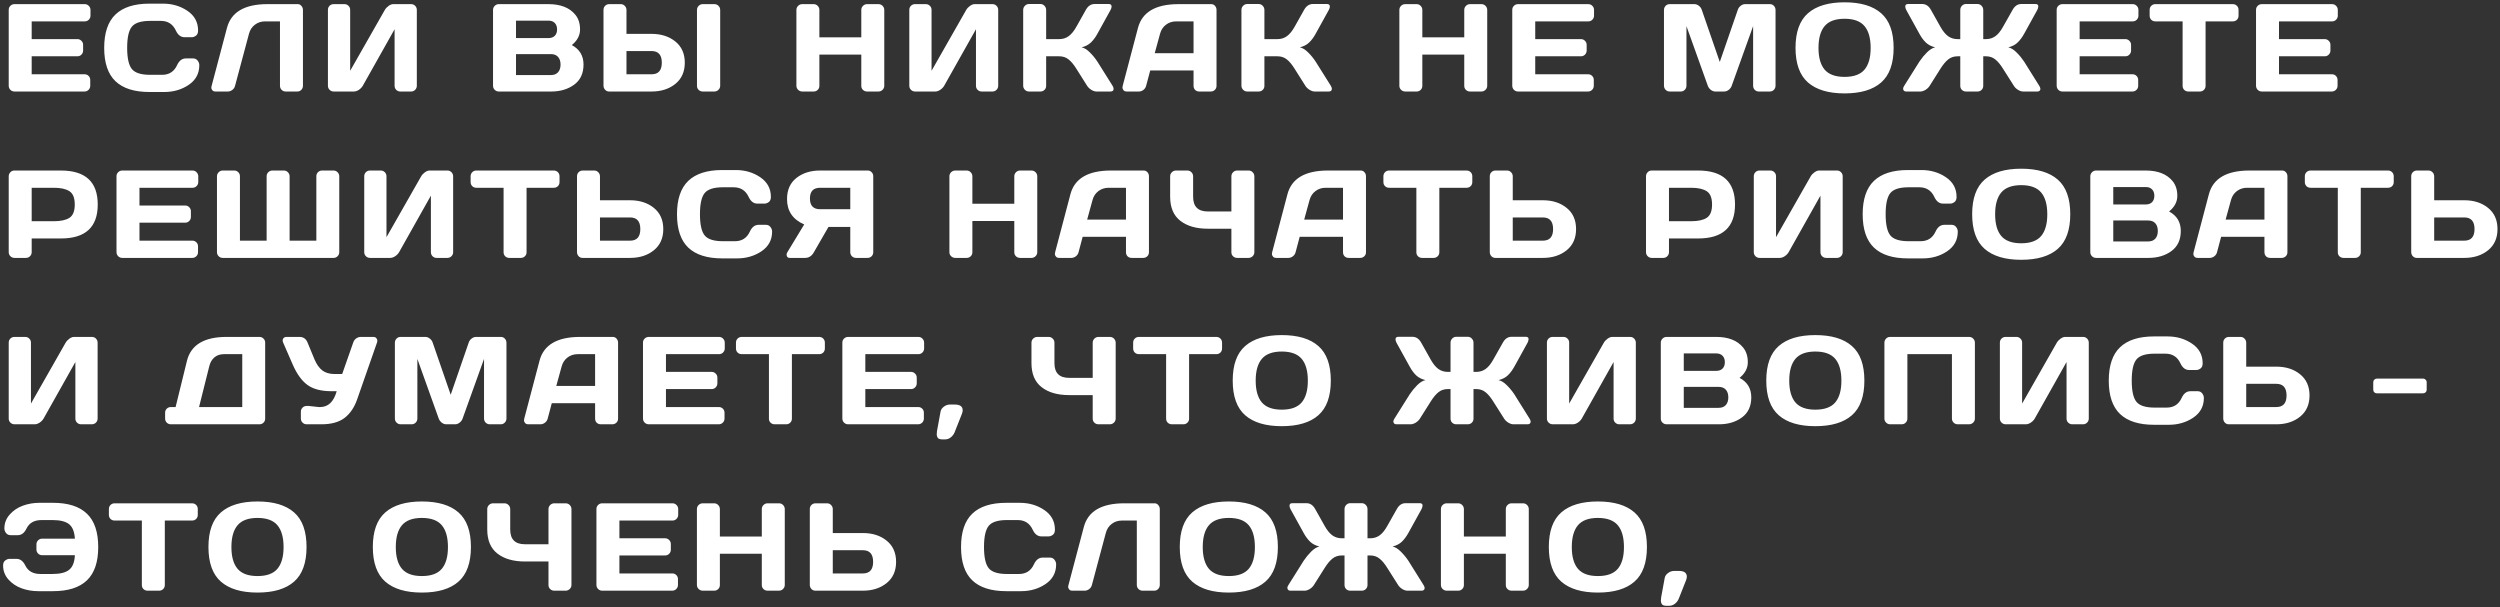 <?xml version="1.0" encoding="UTF-8"?> <svg xmlns="http://www.w3.org/2000/svg" width="601" height="146" viewBox="0 0 601 146" fill="none"><rect x="0" y="0" width="601" height="146" fill="#333333" stroke="none"/> <path d="M2.095 20.594V2.356C2.095 1.976 2.231 1.653 2.505 1.39C2.778 1.126 3.105 0.994 3.486 0.994H20.376C20.757 0.994 21.079 1.131 21.343 1.404C21.616 1.678 21.753 2.005 21.753 2.386V3.763C21.753 4.144 21.616 4.471 21.343 4.744C21.079 5.008 20.757 5.14 20.376 5.14H7.617V9.402H18.604C18.984 9.402 19.307 9.539 19.57 9.812C19.844 10.076 19.98 10.398 19.98 10.779V12.156C19.98 12.537 19.844 12.864 19.57 13.138C19.307 13.401 18.984 13.533 18.604 13.533H7.617V17.855H20.347C20.718 17.855 21.035 17.986 21.299 18.25C21.562 18.514 21.694 18.836 21.694 19.217V20.623C21.694 21.004 21.558 21.331 21.284 21.605C21.011 21.868 20.684 22 20.303 22H3.486C3.105 22 2.778 21.868 2.505 21.605C2.231 21.331 2.095 20.994 2.095 20.594ZM27.757 19.524C25.95 17.796 25.047 15.125 25.047 11.512C25.047 7.889 25.95 5.213 27.757 3.484C29.573 1.746 32.293 0.877 35.916 0.877H39.183C41.4 0.877 43.358 1.453 45.057 2.605C46.766 3.758 47.62 5.335 47.62 7.337C47.62 7.913 47.449 8.328 47.108 8.582C46.766 8.826 46.434 8.948 46.111 8.948H44.368C43.47 8.948 42.772 8.411 42.274 7.337C41.551 5.794 40.35 5.022 38.67 5.022H36.063C33.924 5.022 32.474 5.481 31.712 6.399C30.95 7.317 30.57 9.017 30.57 11.497C30.57 13.977 30.95 15.682 31.712 16.609C32.474 17.527 33.924 17.986 36.063 17.986H38.978C40.657 17.986 41.854 17.215 42.567 15.672C43.065 14.588 43.768 14.046 44.676 14.046H46.419C46.878 14.046 47.239 14.217 47.503 14.559C47.777 14.9 47.913 15.271 47.913 15.672C47.913 17.674 47.064 19.251 45.364 20.403C43.665 21.546 41.707 22.117 39.49 22.117H35.916C32.293 22.117 29.573 21.253 27.757 19.524ZM50.841 20.77L54.562 6.707C55.558 2.908 58.795 1.004 64.274 0.994H71.598C71.94 0.994 72.228 1.136 72.462 1.419C72.706 1.702 72.829 2.024 72.829 2.386V20.623C72.829 21.004 72.697 21.331 72.433 21.605C72.179 21.868 71.862 22 71.481 22H68.683C68.302 22 67.975 21.868 67.702 21.605C67.438 21.331 67.306 21.004 67.306 20.623V5.14H63.732C62.794 5.14 61.974 5.408 61.271 5.945C60.578 6.473 60.109 7.186 59.865 8.084L56.51 20.623C56.413 21.023 56.193 21.355 55.851 21.619C55.509 21.873 55.148 22 54.767 22H51.793C51.452 22 51.198 21.893 51.032 21.678C50.875 21.463 50.797 21.282 50.797 21.136C50.807 20.989 50.822 20.867 50.841 20.77ZM78.833 20.623V2.386C78.833 1.985 78.965 1.653 79.228 1.39C79.492 1.126 79.824 0.994 80.224 0.994H82.802C83.183 0.994 83.505 1.126 83.769 1.39C84.043 1.653 84.179 1.976 84.179 2.356V17.02L92.514 2.386C92.739 2.005 93.046 1.678 93.437 1.404C93.828 1.131 94.189 0.994 94.521 0.994H98.842C99.223 0.994 99.546 1.131 99.809 1.404C100.073 1.678 100.205 2.005 100.205 2.386V20.623C100.205 21.004 100.068 21.331 99.794 21.605C99.521 21.868 99.194 22 98.813 22H96.235C95.854 22 95.527 21.868 95.254 21.605C94.99 21.331 94.858 21.004 94.858 20.623V7.029L87.212 20.623C86.987 21.004 86.669 21.331 86.259 21.605C85.849 21.868 85.454 22 85.073 22H80.224C79.843 22 79.516 21.868 79.243 21.605C78.969 21.331 78.833 21.004 78.833 20.623ZM118.526 2.386C118.526 2.005 118.663 1.678 118.937 1.404C119.21 1.131 119.537 0.994 119.918 0.994H131.827C134.747 0.994 136.9 1.834 138.287 3.514C139.059 4.441 139.444 5.628 139.444 7.073C139.444 8.509 138.785 9.764 137.467 10.838C139.342 11.844 140.279 13.406 140.279 15.525C140.279 17.645 139.527 19.256 138.023 20.359C136.529 21.453 134.693 22 132.516 22H119.918C119.537 22 119.21 21.868 118.937 21.605C118.663 21.331 118.526 21.004 118.526 20.623V2.386ZM124.049 18.045H132.428C133.18 18.045 133.756 17.82 134.156 17.371C134.557 16.922 134.757 16.307 134.757 15.525C134.757 14.744 134.557 14.129 134.156 13.68C133.756 13.23 133.18 13.006 132.428 13.006H124.049V18.045ZM124.049 9.153H131.886C132.501 9.153 132.994 8.973 133.365 8.611C133.736 8.24 133.922 7.728 133.922 7.073C133.922 6.409 133.736 5.892 133.365 5.521C132.994 5.149 132.501 4.964 131.886 4.964H124.049V9.153ZM145.082 20.594V2.386C145.082 1.985 145.214 1.653 145.478 1.39C145.741 1.126 146.073 0.994 146.474 0.994H149.228C149.609 0.994 149.931 1.131 150.195 1.404C150.468 1.678 150.605 2.005 150.605 2.386V8.143H156.64C158.935 8.143 160.839 8.753 162.353 9.974C163.866 11.194 164.623 12.894 164.623 15.071C164.623 17.249 163.866 18.948 162.353 20.169C160.839 21.39 158.935 22 156.64 22H146.401C146.049 22 145.741 21.863 145.478 21.59C145.214 21.307 145.082 20.975 145.082 20.594ZM150.605 17.855H156.64C158.28 17.855 159.101 16.927 159.101 15.071C159.101 13.206 158.28 12.273 156.64 12.273H150.605V17.855ZM167.553 20.652V2.386C167.553 2.005 167.69 1.678 167.963 1.404C168.237 1.131 168.564 0.994 168.945 0.994H171.728C172.128 0.994 172.46 1.131 172.724 1.404C172.997 1.678 173.134 2.005 173.134 2.386V20.623C173.134 21.004 172.992 21.331 172.709 21.605C172.436 21.868 172.109 22 171.728 22H168.945C168.564 22 168.237 21.873 167.963 21.619C167.69 21.355 167.553 21.033 167.553 20.652ZM191.456 20.623V2.386C191.456 2.005 191.592 1.678 191.866 1.404C192.139 1.131 192.476 0.994 192.877 0.994H195.601C195.982 0.994 196.304 1.131 196.568 1.404C196.841 1.678 196.978 2.005 196.978 2.386V8.978H207.056V2.386C207.056 2.005 207.193 1.678 207.466 1.404C207.74 1.131 208.067 0.994 208.448 0.994H211.172C211.573 0.994 211.905 1.131 212.169 1.404C212.442 1.678 212.579 2.005 212.579 2.386V20.623C212.579 21.004 212.437 21.331 212.154 21.605C211.88 21.868 211.553 22 211.172 22H208.448C208.067 22 207.74 21.873 207.466 21.619C207.193 21.355 207.056 21.033 207.056 20.652V13.123H196.978V20.652C196.978 21.033 196.841 21.355 196.568 21.619C196.304 21.873 195.982 22 195.601 22H192.877C192.496 22 192.164 21.868 191.88 21.605C191.597 21.331 191.456 21.004 191.456 20.623ZM218.597 20.623V2.386C218.597 1.985 218.729 1.653 218.993 1.39C219.257 1.126 219.589 0.994 219.989 0.994H222.567C222.948 0.994 223.27 1.126 223.534 1.39C223.807 1.653 223.944 1.976 223.944 2.356V17.02L232.279 2.386C232.504 2.005 232.811 1.678 233.202 1.404C233.593 1.131 233.954 0.994 234.286 0.994H238.607C238.988 0.994 239.31 1.131 239.574 1.404C239.838 1.678 239.97 2.005 239.97 2.386V20.623C239.97 21.004 239.833 21.331 239.559 21.605C239.286 21.868 238.959 22 238.578 22H236C235.619 22 235.292 21.868 235.018 21.605C234.755 21.331 234.623 21.004 234.623 20.623V7.029L226.976 20.623C226.752 21.004 226.434 21.331 226.024 21.605C225.614 21.868 225.219 22 224.838 22H219.989C219.608 22 219.281 21.868 219.008 21.605C218.734 21.331 218.597 21.004 218.597 20.623ZM267.712 21.355C267.712 21.785 267.458 22 266.95 22H263.596C263.215 22 262.805 21.868 262.365 21.605C261.926 21.331 261.584 21.004 261.34 20.623L258.762 16.536C258.146 15.54 257.526 14.793 256.901 14.295C256.276 13.787 255.524 13.533 254.646 13.533H251.496V20.652C251.496 21.033 251.359 21.355 251.086 21.619C250.822 21.873 250.5 22 250.119 22H247.365C246.984 22 246.657 21.863 246.384 21.59C246.11 21.307 245.974 20.975 245.974 20.594V2.386C245.974 2.005 246.11 1.673 246.384 1.39C246.657 1.106 246.984 0.965 247.365 0.965H250.119C250.5 0.965 250.822 1.106 251.086 1.39C251.359 1.673 251.496 2.005 251.496 2.386V9.402H254.646C255.505 9.402 256.257 9.168 256.901 8.699C257.556 8.23 258.176 7.474 258.762 6.429L261.032 2.386C261.55 1.448 262.253 0.975 263.142 0.965H266.525C266.994 0.965 267.229 1.17 267.229 1.58C267.229 1.805 267.146 2.073 266.979 2.386L263.801 8.143C263.342 8.982 262.824 9.676 262.248 10.223C261.682 10.77 260.939 11.155 260.021 11.38C260.666 11.517 261.325 11.922 261.999 12.596C262.683 13.27 263.283 14.002 263.801 14.793L267.463 20.623C267.629 20.906 267.712 21.15 267.712 21.355ZM269.893 20.652L273.57 6.707C274.566 2.908 277.808 1.004 283.296 0.994H291.192C291.553 0.994 291.851 1.131 292.085 1.404C292.329 1.678 292.451 1.995 292.451 2.356V20.652C292.451 21.033 292.315 21.355 292.041 21.619C291.768 21.873 291.441 22 291.06 22H288.306C287.905 22 287.573 21.873 287.31 21.619C287.056 21.355 286.929 21.023 286.929 20.623V16.932H276.514L275.532 20.623C275.435 21.023 275.215 21.355 274.873 21.619C274.531 21.873 274.17 22 273.789 22H270.904C270.523 22 270.249 21.893 270.083 21.678C269.917 21.453 269.834 21.258 269.834 21.092C269.844 20.926 269.863 20.779 269.893 20.652ZM277.598 12.786H286.929V5.14H282.754C281.817 5.14 280.996 5.408 280.293 5.945C279.6 6.473 279.131 7.186 278.887 8.084L277.598 12.786ZM320.179 21.355C320.179 21.785 319.925 22 319.417 22H316.063C315.682 22 315.272 21.868 314.832 21.605C314.393 21.331 314.051 21.004 313.807 20.623L311.229 16.536C310.614 15.54 309.994 14.793 309.369 14.295C308.744 13.787 307.992 13.533 307.113 13.533H303.963V20.652C303.963 21.033 303.827 21.355 303.553 21.619C303.289 21.873 302.967 22 302.586 22H299.832C299.452 22 299.124 21.863 298.851 21.59C298.578 21.307 298.441 20.975 298.441 20.594V2.386C298.441 2.005 298.578 1.673 298.851 1.39C299.124 1.106 299.452 0.965 299.832 0.965H302.586C302.967 0.965 303.289 1.106 303.553 1.39C303.827 1.673 303.963 2.005 303.963 2.386V9.402H307.113C307.972 9.402 308.724 9.168 309.369 8.699C310.023 8.23 310.643 7.474 311.229 6.429L313.499 2.386C314.017 1.448 314.72 0.975 315.609 0.965H318.993C319.461 0.965 319.696 1.17 319.696 1.58C319.696 1.805 319.613 2.073 319.447 2.386L316.268 8.143C315.809 8.982 315.291 9.676 314.715 10.223C314.149 10.77 313.407 11.155 312.489 11.38C313.133 11.517 313.792 11.922 314.466 12.596C315.15 13.27 315.75 14.002 316.268 14.793L319.93 20.623C320.096 20.906 320.179 21.15 320.179 21.355ZM336.406 20.623V2.386C336.406 2.005 336.543 1.678 336.816 1.404C337.09 1.131 337.427 0.994 337.827 0.994H340.552C340.932 0.994 341.255 1.131 341.518 1.404C341.792 1.678 341.929 2.005 341.929 2.386V8.978H352.007V2.386C352.007 2.005 352.143 1.678 352.417 1.404C352.69 1.131 353.017 0.994 353.398 0.994H356.123C356.523 0.994 356.855 1.131 357.119 1.404C357.392 1.678 357.529 2.005 357.529 2.386V20.623C357.529 21.004 357.388 21.331 357.104 21.605C356.831 21.868 356.504 22 356.123 22H353.398C353.017 22 352.69 21.873 352.417 21.619C352.143 21.355 352.007 21.033 352.007 20.652V13.123H341.929V20.652C341.929 21.033 341.792 21.355 341.518 21.619C341.255 21.873 340.932 22 340.552 22H337.827C337.446 22 337.114 21.868 336.831 21.605C336.548 21.331 336.406 21.004 336.406 20.623ZM363.548 20.594V2.356C363.548 1.976 363.685 1.653 363.958 1.39C364.231 1.126 364.559 0.994 364.939 0.994H381.829C382.21 0.994 382.532 1.131 382.796 1.404C383.069 1.678 383.206 2.005 383.206 2.386V3.763C383.206 4.144 383.069 4.471 382.796 4.744C382.532 5.008 382.21 5.14 381.829 5.14H369.07V9.402H380.057C380.438 9.402 380.76 9.539 381.023 9.812C381.297 10.076 381.434 10.398 381.434 10.779V12.156C381.434 12.537 381.297 12.864 381.023 13.138C380.76 13.401 380.438 13.533 380.057 13.533H369.07V17.855H381.8C382.171 17.855 382.488 17.986 382.752 18.25C383.016 18.514 383.147 18.836 383.147 19.217V20.623C383.147 21.004 383.011 21.331 382.737 21.605C382.464 21.868 382.137 22 381.756 22H364.939C364.559 22 364.231 21.868 363.958 21.605C363.685 21.331 363.548 20.994 363.548 20.594ZM400.019 20.594V2.415C400.019 2.015 400.151 1.678 400.414 1.404C400.678 1.131 401 0.994 401.381 0.994H407.343C407.724 0.994 408.085 1.131 408.427 1.404C408.769 1.678 408.998 2.005 409.116 2.386L413.437 14.896L417.758 2.386C417.875 2.005 418.105 1.678 418.447 1.404C418.788 1.131 419.15 0.994 419.531 0.994H425.493C425.873 0.994 426.191 1.131 426.445 1.404C426.708 1.678 426.84 2.015 426.84 2.415V20.594C426.84 20.994 426.704 21.331 426.43 21.605C426.166 21.868 425.844 22 425.463 22H422.827C422.446 22 422.119 21.868 421.845 21.605C421.581 21.331 421.45 20.994 421.45 20.594V6.282L416.279 20.682C416.142 21.043 415.903 21.355 415.561 21.619C415.219 21.873 414.858 22 414.477 22H412.382C412.001 22 411.64 21.873 411.298 21.619C410.966 21.355 410.727 21.043 410.58 20.682L405.424 6.282V20.594C405.424 20.994 405.288 21.331 405.014 21.605C404.75 21.868 404.428 22 404.047 22H401.411C401.03 22 400.703 21.868 400.429 21.605C400.156 21.331 400.019 20.994 400.019 20.594ZM452.224 19.832C450.232 21.58 447.302 22.454 443.435 22.454C439.578 22.454 436.648 21.58 434.646 19.832C432.644 18.074 431.643 15.296 431.643 11.497C431.643 7.698 432.644 4.925 434.646 3.177C436.648 1.429 439.578 0.555 443.435 0.555C447.302 0.555 450.232 1.429 452.224 3.177C454.226 4.925 455.227 7.698 455.227 11.497C455.227 15.296 454.226 18.074 452.224 19.832ZM448.225 6.268C447.239 5.096 445.642 4.51 443.435 4.51C441.238 4.51 439.641 5.096 438.645 6.268C437.659 7.439 437.166 9.188 437.166 11.512C437.166 13.826 437.659 15.569 438.645 16.741C439.641 17.903 441.238 18.484 443.435 18.484C445.642 18.484 447.239 17.903 448.225 16.741C449.212 15.569 449.705 13.826 449.705 11.512C449.705 9.188 449.212 7.439 448.225 6.268ZM458.023 1.565C458.023 1.165 458.253 0.965 458.712 0.965H462.096C462.974 0.965 463.678 1.438 464.205 2.386L466.475 6.429C467.061 7.474 467.677 8.23 468.321 8.699C468.975 9.168 469.732 9.402 470.592 9.402H471.251V2.386C471.251 2.005 471.383 1.673 471.646 1.39C471.92 1.106 472.247 0.965 472.628 0.965H475.396C475.777 0.965 476.099 1.106 476.363 1.39C476.637 1.673 476.773 2.005 476.773 2.386V9.402H477.432C478.292 9.402 479.044 9.168 479.688 8.699C480.343 8.23 480.958 7.474 481.534 6.429L483.819 2.386C484.337 1.438 485.035 0.965 485.914 0.965H489.312C489.693 0.965 489.923 1.097 490.001 1.36V1.565C490.001 1.81 489.923 2.083 489.766 2.386L486.588 8.143C486.119 8.982 485.601 9.676 485.035 10.223C484.469 10.77 483.721 11.155 482.794 11.38C483.438 11.517 484.097 11.922 484.771 12.596C485.455 13.27 486.06 14.002 486.588 14.793L490.235 20.623C490.499 21.053 490.572 21.39 490.455 21.634C490.347 21.878 490.108 22 489.737 22H486.368C485.987 22 485.577 21.868 485.138 21.605C484.698 21.331 484.361 21.004 484.127 20.623L481.534 16.536C480.919 15.54 480.299 14.793 479.674 14.295C479.058 13.787 478.311 13.533 477.432 13.533H476.773V20.652C476.773 21.033 476.637 21.355 476.363 21.619C476.099 21.873 475.777 22 475.396 22H472.628C472.247 22 471.92 21.873 471.646 21.619C471.383 21.355 471.251 21.033 471.251 20.652V13.533H470.592C469.713 13.533 468.961 13.787 468.336 14.295C467.721 14.793 467.1 15.54 466.475 16.536L463.897 20.623C463.663 21.004 463.326 21.331 462.887 21.605C462.447 21.868 462.037 22 461.656 22H458.287C457.906 22 457.667 21.868 457.569 21.605C457.53 21.526 457.511 21.414 457.511 21.268C457.511 21.111 457.598 20.896 457.774 20.623L461.436 14.793C461.964 14.002 462.564 13.27 463.238 12.596C463.922 11.922 464.581 11.517 465.216 11.38C464.298 11.155 463.551 10.77 462.974 10.223C462.408 9.676 461.895 8.982 461.436 8.143L458.258 2.386C458.101 2.083 458.023 1.81 458.023 1.565ZM494.423 20.594V2.356C494.423 1.976 494.56 1.653 494.833 1.39C495.106 1.126 495.434 0.994 495.814 0.994H512.704C513.085 0.994 513.407 1.131 513.671 1.404C513.944 1.678 514.081 2.005 514.081 2.386V3.763C514.081 4.144 513.944 4.471 513.671 4.744C513.407 5.008 513.085 5.14 512.704 5.14H499.945V9.402H510.932C511.312 9.402 511.635 9.539 511.898 9.812C512.172 10.076 512.309 10.398 512.309 10.779V12.156C512.309 12.537 512.172 12.864 511.898 13.138C511.635 13.401 511.312 13.533 510.932 13.533H499.945V17.855H512.675C513.046 17.855 513.363 17.986 513.627 18.25C513.891 18.514 514.022 18.836 514.022 19.217V20.623C514.022 21.004 513.886 21.331 513.612 21.605C513.339 21.868 513.012 22 512.631 22H495.814C495.434 22 495.106 21.868 494.833 21.605C494.56 21.331 494.423 20.994 494.423 20.594ZM516.775 3.763V2.386C516.775 1.985 516.906 1.653 517.17 1.39C517.434 1.126 517.766 0.994 518.166 0.994H536.755C537.155 0.994 537.487 1.126 537.751 1.39C538.015 1.653 538.147 1.985 538.147 2.386V3.763C538.147 4.163 538.015 4.495 537.751 4.759C537.487 5.013 537.155 5.14 536.755 5.14H530.222V20.652C530.222 21.033 530.085 21.355 529.812 21.619C529.548 21.873 529.226 22 528.845 22H526.076C525.695 22 525.368 21.873 525.095 21.619C524.831 21.355 524.699 21.033 524.699 20.652V5.14H518.166C517.766 5.14 517.434 5.013 517.17 4.759C516.906 4.495 516.775 4.163 516.775 3.763ZM542.349 20.594V2.356C542.349 1.976 542.486 1.653 542.759 1.39C543.033 1.126 543.36 0.994 543.741 0.994H560.63C561.011 0.994 561.333 1.131 561.597 1.404C561.87 1.678 562.007 2.005 562.007 2.386V3.763C562.007 4.144 561.87 4.471 561.597 4.744C561.333 5.008 561.011 5.14 560.63 5.14H547.871V9.402H558.858C559.239 9.402 559.561 9.539 559.825 9.812C560.098 10.076 560.235 10.398 560.235 10.779V12.156C560.235 12.537 560.098 12.864 559.825 13.138C559.561 13.401 559.239 13.533 558.858 13.533H547.871V17.855H560.601C560.972 17.855 561.289 17.986 561.553 18.25C561.817 18.514 561.949 18.836 561.949 19.217V20.623C561.949 21.004 561.812 21.331 561.538 21.605C561.265 21.868 560.938 22 560.557 22H543.741C543.36 22 543.033 21.868 542.759 21.605C542.486 21.331 542.349 20.994 542.349 20.594ZM2.095 60.623V42.386C2.095 42.005 2.227 41.678 2.49 41.404C2.754 41.131 3.076 40.994 3.457 40.994H14.634C20.542 40.994 23.496 43.719 23.496 49.168C23.496 54.607 20.542 57.327 14.634 57.327H7.617V60.623C7.617 61.004 7.48 61.331 7.207 61.605C6.943 61.868 6.621 62 6.24 62H3.486C3.105 62 2.778 61.868 2.505 61.605C2.231 61.331 2.095 61.004 2.095 60.623ZM7.617 53.182H12.964C14.604 53.182 15.85 52.908 16.699 52.361C17.549 51.805 17.974 50.74 17.974 49.168C17.974 47.586 17.549 46.522 16.699 45.975C15.85 45.418 14.604 45.14 12.964 45.14H7.617V53.182ZM28.006 60.594V42.356C28.006 41.976 28.143 41.653 28.416 41.39C28.69 41.126 29.017 40.994 29.398 40.994H46.287C46.668 40.994 46.99 41.131 47.254 41.404C47.528 41.678 47.664 42.005 47.664 42.386V43.763C47.664 44.144 47.528 44.471 47.254 44.744C46.99 45.008 46.668 45.14 46.287 45.14H33.529V49.402H44.515C44.896 49.402 45.218 49.539 45.482 49.812C45.755 50.076 45.892 50.398 45.892 50.779V52.156C45.892 52.537 45.755 52.864 45.482 53.138C45.218 53.401 44.896 53.533 44.515 53.533H33.529V57.855H46.258C46.629 57.855 46.947 57.986 47.21 58.25C47.474 58.514 47.606 58.836 47.606 59.217V60.623C47.606 61.004 47.469 61.331 47.196 61.605C46.922 61.868 46.595 62 46.214 62H29.398C29.017 62 28.69 61.868 28.416 61.605C28.143 61.331 28.006 60.994 28.006 60.594ZM52.16 60.623V42.386C52.16 42.005 52.296 41.678 52.57 41.404C52.843 41.131 53.17 40.994 53.551 40.994H56.305C56.686 40.994 57.008 41.126 57.272 41.39C57.545 41.653 57.682 41.976 57.682 42.356V57.855H64.098V42.356C64.098 41.976 64.235 41.653 64.508 41.39C64.782 41.126 65.109 40.994 65.49 40.994H68.244C68.624 40.994 68.947 41.131 69.21 41.404C69.484 41.678 69.621 42.005 69.621 42.386V57.855H76.051V42.356C76.051 41.976 76.183 41.653 76.447 41.39C76.72 41.126 77.047 40.994 77.428 40.994H80.182C80.563 40.994 80.885 41.131 81.149 41.404C81.422 41.678 81.559 42.005 81.559 42.386V60.623C81.559 61.004 81.422 61.331 81.149 61.605C80.885 61.868 80.563 62 80.182 62H53.551C53.17 62 52.843 61.868 52.57 61.605C52.296 61.331 52.16 61.004 52.16 60.623ZM87.563 60.623V42.386C87.563 41.985 87.695 41.653 87.959 41.39C88.222 41.126 88.554 40.994 88.955 40.994H91.533C91.914 40.994 92.236 41.126 92.5 41.39C92.773 41.653 92.91 41.976 92.91 42.356V57.02L101.245 42.386C101.469 42.005 101.777 41.678 102.168 41.404C102.558 41.131 102.92 40.994 103.252 40.994H107.573C107.954 40.994 108.276 41.131 108.54 41.404C108.803 41.678 108.935 42.005 108.935 42.386V60.623C108.935 61.004 108.798 61.331 108.525 61.605C108.252 61.868 107.924 62 107.544 62H104.965C104.585 62 104.257 61.868 103.984 61.605C103.72 61.331 103.588 61.004 103.588 60.623V47.029L95.942 60.623C95.717 61.004 95.4 61.331 94.99 61.605C94.58 61.868 94.184 62 93.803 62H88.955C88.574 62 88.247 61.868 87.973 61.605C87.7 61.331 87.563 61.004 87.563 60.623ZM113.137 43.763V42.386C113.137 41.985 113.269 41.653 113.533 41.39C113.797 41.126 114.129 40.994 114.529 40.994H133.118C133.518 40.994 133.85 41.126 134.114 41.39C134.378 41.653 134.51 41.985 134.51 42.386V43.763C134.51 44.163 134.378 44.495 134.114 44.759C133.85 45.013 133.518 45.14 133.118 45.14H126.585V60.652C126.585 61.033 126.448 61.355 126.175 61.619C125.911 61.873 125.589 62 125.208 62H122.439C122.058 62 121.731 61.873 121.458 61.619C121.194 61.355 121.062 61.033 121.062 60.652V45.14H114.529C114.129 45.14 113.797 45.013 113.533 44.759C113.269 44.495 113.137 44.163 113.137 43.763ZM138.712 60.594V42.386C138.712 41.985 138.844 41.653 139.107 41.39C139.371 41.126 139.703 40.994 140.104 40.994H142.857C143.238 40.994 143.561 41.131 143.824 41.404C144.098 41.678 144.234 42.005 144.234 42.386V48.143H151.471C153.775 48.143 155.68 48.753 157.184 49.974C158.697 51.194 159.454 52.894 159.454 55.071C159.454 57.249 158.697 58.948 157.184 60.169C155.67 61.39 153.766 62 151.471 62H140.03C139.669 62 139.356 61.863 139.093 61.59C138.839 61.307 138.712 60.975 138.712 60.594ZM144.234 57.855H151.471C153.111 57.855 153.932 56.927 153.932 55.071C153.932 53.206 153.111 52.273 151.471 52.273H144.234V57.855ZM165.458 59.524C163.652 57.796 162.748 55.125 162.748 51.512C162.748 47.889 163.652 45.213 165.458 43.484C167.275 41.746 169.994 40.877 173.617 40.877H176.884C179.101 40.877 181.059 41.453 182.758 42.605C184.467 43.758 185.321 45.335 185.321 47.337C185.321 47.913 185.151 48.328 184.809 48.582C184.467 48.826 184.135 48.948 183.813 48.948H182.07C181.171 48.948 180.473 48.411 179.975 47.337C179.252 45.794 178.051 45.023 176.371 45.023H173.764C171.625 45.023 170.175 45.481 169.413 46.399C168.652 47.317 168.271 49.017 168.271 51.497C168.271 53.977 168.652 55.682 169.413 56.609C170.175 57.527 171.625 57.986 173.764 57.986H176.679C178.359 57.986 179.555 57.215 180.268 55.672C180.766 54.588 181.469 54.046 182.377 54.046H184.12C184.579 54.046 184.941 54.217 185.204 54.559C185.478 54.9 185.614 55.272 185.614 55.672C185.614 57.674 184.765 59.251 183.066 60.403C181.366 61.546 179.408 62.117 177.192 62.117H173.617C169.994 62.117 167.275 61.253 165.458 59.524ZM189.099 61.165C189.099 61.009 189.163 60.828 189.289 60.623L193.332 53.958C190.569 52.757 189.192 50.716 189.202 47.835C189.202 45.657 189.954 43.973 191.457 42.781C192.971 41.59 194.866 40.994 197.141 40.994H208.611C208.972 40.994 209.28 41.126 209.534 41.39C209.797 41.653 209.929 41.976 209.929 42.356V60.652C209.929 61.033 209.792 61.355 209.519 61.619C209.255 61.873 208.933 62 208.552 62H205.784C205.403 62 205.076 61.868 204.802 61.605C204.538 61.331 204.407 61.004 204.407 60.623V54.559H199.163L195.647 60.652C195.149 61.551 194.441 62 193.523 62H189.831C189.343 62 189.099 61.722 189.099 61.165ZM197.141 45.14C195.52 45.14 194.709 45.999 194.709 47.718C194.709 49.437 195.52 50.296 197.141 50.296H204.407V45.14H197.141ZM228.236 60.623V42.386C228.236 42.005 228.373 41.678 228.646 41.404C228.92 41.131 229.257 40.994 229.657 40.994H232.382C232.762 40.994 233.085 41.131 233.348 41.404C233.622 41.678 233.759 42.005 233.759 42.386V48.977H243.837V42.386C243.837 42.005 243.973 41.678 244.247 41.404C244.52 41.131 244.847 40.994 245.228 40.994H247.953C248.353 40.994 248.685 41.131 248.949 41.404C249.222 41.678 249.359 42.005 249.359 42.386V60.623C249.359 61.004 249.218 61.331 248.934 61.605C248.661 61.868 248.334 62 247.953 62H245.228C244.847 62 244.52 61.873 244.247 61.619C243.973 61.355 243.837 61.033 243.837 60.652V53.123H233.759V60.652C233.759 61.033 233.622 61.355 233.348 61.619C233.085 61.873 232.762 62 232.382 62H229.657C229.276 62 228.944 61.868 228.661 61.605C228.378 61.331 228.236 61.004 228.236 60.623ZM253.649 60.652L257.326 46.707C258.322 42.908 261.564 41.004 267.053 40.994H274.948C275.31 40.994 275.607 41.131 275.842 41.404C276.086 41.678 276.208 41.995 276.208 42.356V60.652C276.208 61.033 276.071 61.355 275.798 61.619C275.524 61.873 275.197 62 274.816 62H272.062C271.662 62 271.33 61.873 271.066 61.619C270.812 61.355 270.686 61.023 270.686 60.623V56.932H260.271L259.289 60.623C259.191 61.023 258.972 61.355 258.63 61.619C258.288 61.873 257.927 62 257.546 62H254.66C254.279 62 254.006 61.893 253.84 61.678C253.674 61.453 253.591 61.258 253.591 61.092C253.601 60.926 253.62 60.779 253.649 60.652ZM261.354 52.786H270.686V45.14H266.511C265.573 45.14 264.753 45.408 264.05 45.945C263.356 46.473 262.888 47.185 262.644 48.084L261.354 52.786ZM281.304 47.293V42.386C281.304 42.005 281.441 41.678 281.714 41.404C281.997 41.131 282.329 40.994 282.71 40.994H285.449C285.82 40.994 286.143 41.131 286.416 41.404C286.69 41.678 286.826 42.005 286.826 42.386V47.293C286.826 49.656 288.003 50.838 290.357 50.838H296.026V42.386C296.026 42.005 296.162 41.678 296.436 41.404C296.709 41.131 297.036 40.994 297.417 40.994H300.142C300.542 40.994 300.874 41.131 301.138 41.404C301.411 41.678 301.548 42.005 301.548 42.386V60.623C301.548 61.004 301.406 61.331 301.123 61.605C300.85 61.868 300.523 62 300.142 62H297.417C297.036 62 296.709 61.873 296.436 61.619C296.162 61.355 296.026 61.033 296.026 60.652V54.983H290.357C287.583 54.983 285.381 54.349 283.75 53.079C282.119 51.81 281.304 49.881 281.304 47.293ZM305.824 60.652L309.5 46.707C310.496 42.908 313.739 41.004 319.227 40.994H327.122C327.484 40.994 327.782 41.131 328.016 41.404C328.26 41.678 328.382 41.995 328.382 42.356V60.652C328.382 61.033 328.246 61.355 327.972 61.619C327.699 61.873 327.371 62 326.991 62H324.237C323.836 62 323.504 61.873 323.241 61.619C322.987 61.355 322.86 61.023 322.86 60.623V56.932H312.445L311.463 60.623C311.366 61.023 311.146 61.355 310.804 61.619C310.462 61.873 310.101 62 309.72 62H306.834C306.454 62 306.18 61.893 306.014 61.678C305.848 61.453 305.765 61.258 305.765 61.092C305.775 60.926 305.794 60.779 305.824 60.652ZM313.529 52.786H322.86V45.14H318.685C317.747 45.14 316.927 45.408 316.224 45.945C315.531 46.473 315.062 47.185 314.818 48.084L313.529 52.786ZM332.57 43.763V42.386C332.57 41.985 332.702 41.653 332.965 41.39C333.229 41.126 333.561 40.994 333.962 40.994H352.55C352.951 40.994 353.283 41.126 353.546 41.39C353.81 41.653 353.942 41.985 353.942 42.386V43.763C353.942 44.163 353.81 44.495 353.546 44.759C353.283 45.013 352.951 45.14 352.55 45.14H346.017V60.652C346.017 61.033 345.88 61.355 345.607 61.619C345.343 61.873 345.021 62 344.64 62H341.872C341.491 62 341.164 61.873 340.89 61.619C340.627 61.355 340.495 61.033 340.495 60.652V45.14H333.962C333.561 45.14 333.229 45.013 332.965 44.759C332.702 44.495 332.57 44.163 332.57 43.763ZM358.144 60.594V42.386C358.144 41.985 358.276 41.653 358.54 41.39C358.804 41.126 359.136 40.994 359.536 40.994H362.29C362.671 40.994 362.993 41.131 363.257 41.404C363.53 41.678 363.667 42.005 363.667 42.386V48.143H370.903C373.208 48.143 375.112 48.753 376.616 49.974C378.13 51.194 378.887 52.894 378.887 55.071C378.887 57.249 378.13 58.948 376.616 60.169C375.102 61.39 373.198 62 370.903 62H359.463C359.101 62 358.789 61.863 358.525 61.59C358.271 61.307 358.144 60.975 358.144 60.594ZM363.667 57.855H370.903C372.544 57.855 373.364 56.927 373.364 55.071C373.364 53.206 372.544 52.273 370.903 52.273H363.667V57.855ZM395.699 60.623V42.386C395.699 42.005 395.831 41.678 396.095 41.404C396.359 41.131 396.681 40.994 397.062 40.994H408.238C414.147 40.994 417.101 43.719 417.101 49.168C417.101 54.607 414.147 57.327 408.238 57.327H401.222V60.623C401.222 61.004 401.085 61.331 400.812 61.605C400.548 61.868 400.226 62 399.845 62H397.091C396.71 62 396.383 61.868 396.11 61.605C395.836 61.331 395.699 61.004 395.699 60.623ZM401.222 53.182H406.569C408.209 53.182 409.454 52.908 410.304 52.361C411.154 51.805 411.578 50.74 411.578 49.168C411.578 47.586 411.154 46.522 410.304 45.975C409.454 45.418 408.209 45.14 406.569 45.14H401.222V53.182ZM421.611 60.623V42.386C421.611 41.985 421.743 41.653 422.006 41.39C422.27 41.126 422.602 40.994 423.002 40.994H425.58C425.961 40.994 426.284 41.126 426.547 41.39C426.821 41.653 426.957 41.976 426.957 42.356V57.02L435.292 42.386C435.517 42.005 435.825 41.678 436.215 41.404C436.606 41.131 436.967 40.994 437.299 40.994H441.621C442.001 40.994 442.324 41.131 442.587 41.404C442.851 41.678 442.983 42.005 442.983 42.386V60.623C442.983 61.004 442.846 61.331 442.573 61.605C442.299 61.868 441.972 62 441.591 62H439.013C438.632 62 438.305 61.868 438.032 61.605C437.768 61.331 437.636 61.004 437.636 60.623V47.029L429.99 60.623C429.765 61.004 429.448 61.331 429.038 61.605C428.627 61.868 428.232 62 427.851 62H423.002C422.621 62 422.294 61.868 422.021 61.605C421.747 61.331 421.611 61.004 421.611 60.623ZM450.496 59.524C448.689 57.796 447.786 55.125 447.786 51.512C447.786 47.889 448.689 45.213 450.496 43.484C452.312 41.746 455.032 40.877 458.655 40.877H461.921C464.138 40.877 466.096 41.453 467.796 42.605C469.504 43.758 470.359 45.335 470.359 47.337C470.359 47.913 470.188 48.328 469.846 48.582C469.504 48.826 469.172 48.948 468.85 48.948H467.107C466.209 48.948 465.51 48.411 465.012 47.337C464.29 45.794 463.088 45.023 461.409 45.023H458.801C456.663 45.023 455.212 45.481 454.451 46.399C453.689 47.317 453.308 49.017 453.308 51.497C453.308 53.977 453.689 55.682 454.451 56.609C455.212 57.527 456.663 57.986 458.801 57.986H461.716C463.396 57.986 464.592 57.215 465.305 55.672C465.803 54.588 466.506 54.046 467.415 54.046H469.158C469.617 54.046 469.978 54.217 470.242 54.559C470.515 54.9 470.652 55.272 470.652 55.672C470.652 57.674 469.802 59.251 468.103 60.403C466.404 61.546 464.446 62.117 462.229 62.117H458.655C455.032 62.117 452.312 61.253 450.496 59.524ZM494.688 59.832C492.696 61.58 489.766 62.454 485.899 62.454C482.042 62.454 479.112 61.58 477.11 59.832C475.108 58.074 474.107 55.296 474.107 51.497C474.107 47.698 475.108 44.925 477.11 43.177C479.112 41.429 482.042 40.555 485.899 40.555C489.766 40.555 492.696 41.429 494.688 43.177C496.69 44.925 497.691 47.698 497.691 51.497C497.691 55.296 496.69 58.074 494.688 59.832ZM490.689 46.268C489.703 45.096 488.106 44.51 485.899 44.51C483.702 44.51 482.105 45.096 481.109 46.268C480.123 47.44 479.63 49.188 479.63 51.512C479.63 53.826 480.123 55.569 481.109 56.741C482.105 57.903 483.702 58.484 485.899 58.484C488.106 58.484 489.703 57.903 490.689 56.741C491.676 55.569 492.169 53.826 492.169 51.512C492.169 49.188 491.676 47.44 490.689 46.268ZM502.509 42.386C502.509 42.005 502.646 41.678 502.919 41.404C503.192 41.131 503.52 40.994 503.9 40.994H515.81C518.729 40.994 520.883 41.834 522.27 43.514C523.041 44.441 523.427 45.628 523.427 47.073C523.427 48.509 522.768 49.764 521.449 50.838C523.324 51.844 524.262 53.406 524.262 55.525C524.262 57.645 523.51 59.256 522.006 60.359C520.512 61.453 518.676 62 516.498 62H503.9C503.52 62 503.192 61.868 502.919 61.605C502.646 61.331 502.509 61.004 502.509 60.623V42.386ZM508.031 58.045H516.41C517.162 58.045 517.738 57.82 518.139 57.371C518.539 56.922 518.739 56.307 518.739 55.525C518.739 54.744 518.539 54.129 518.139 53.68C517.738 53.23 517.162 53.006 516.41 53.006H508.031V58.045ZM508.031 49.153H515.868C516.483 49.153 516.977 48.973 517.348 48.611C517.719 48.24 517.904 47.727 517.904 47.073C517.904 46.409 517.719 45.892 517.348 45.52C516.977 45.149 516.483 44.964 515.868 44.964H508.031V49.153ZM527.336 60.652L531.013 46.707C532.009 42.908 535.251 41.004 540.739 40.994H548.635C548.996 40.994 549.294 41.131 549.529 41.404C549.773 41.678 549.895 41.995 549.895 42.356V60.652C549.895 61.033 549.758 61.355 549.485 61.619C549.211 61.873 548.884 62 548.503 62H545.749C545.349 62 545.017 61.873 544.753 61.619C544.499 61.355 544.372 61.023 544.372 60.623V56.932H533.957L532.976 60.623C532.878 61.023 532.658 61.355 532.317 61.619C531.975 61.873 531.613 62 531.233 62H528.347C527.966 62 527.693 61.893 527.527 61.678C527.361 61.453 527.278 61.258 527.278 61.092C527.287 60.926 527.307 60.779 527.336 60.652ZM535.041 52.786H544.372V45.14H540.197C539.26 45.14 538.44 45.408 537.737 45.945C537.043 46.473 536.574 47.185 536.33 48.084L535.041 52.786ZM554.082 43.763V42.386C554.082 41.985 554.214 41.653 554.478 41.39C554.742 41.126 555.074 40.994 555.474 40.994H574.063C574.463 40.994 574.795 41.126 575.059 41.39C575.323 41.653 575.454 41.985 575.454 42.386V43.763C575.454 44.163 575.323 44.495 575.059 44.759C574.795 45.013 574.463 45.14 574.063 45.14H567.53V60.652C567.53 61.033 567.393 61.355 567.12 61.619C566.856 61.873 566.534 62 566.153 62H563.384C563.003 62 562.676 61.873 562.403 61.619C562.139 61.355 562.007 61.033 562.007 60.652V45.14H555.474C555.074 45.14 554.742 45.013 554.478 44.759C554.214 44.495 554.082 44.163 554.082 43.763ZM579.657 60.594V42.386C579.657 41.985 579.789 41.653 580.052 41.39C580.316 41.126 580.648 40.994 581.048 40.994H583.802C584.183 40.994 584.505 41.131 584.769 41.404C585.043 41.678 585.179 42.005 585.179 42.386V48.143H592.416C594.72 48.143 596.625 48.753 598.129 49.974C599.642 51.194 600.399 52.894 600.399 55.071C600.399 57.249 599.642 58.948 598.129 60.169C596.615 61.39 594.711 62 592.416 62H580.975C580.614 62 580.301 61.863 580.038 61.59C579.784 61.307 579.657 60.975 579.657 60.594ZM585.179 57.855H592.416C594.056 57.855 594.877 56.927 594.877 55.071C594.877 53.206 594.056 52.273 592.416 52.273H585.179V57.855ZM2.095 100.623V82.386C2.095 81.985 2.227 81.653 2.49 81.39C2.754 81.126 3.086 80.994 3.486 80.994H6.064C6.445 80.994 6.768 81.126 7.031 81.39C7.305 81.653 7.441 81.976 7.441 82.356V97.019L15.776 82.386C16.001 82.005 16.309 81.678 16.699 81.404C17.09 81.131 17.451 80.994 17.783 80.994H22.105C22.485 80.994 22.808 81.131 23.071 81.404C23.335 81.678 23.467 82.005 23.467 82.386V100.623C23.467 101.004 23.33 101.331 23.057 101.604C22.783 101.868 22.456 102 22.075 102H19.497C19.116 102 18.789 101.868 18.516 101.604C18.252 101.331 18.12 101.004 18.12 100.623V87.029L10.474 100.623C10.249 101.004 9.932 101.331 9.521 101.604C9.111 101.868 8.716 102 8.335 102H3.486C3.105 102 2.778 101.868 2.505 101.604C2.231 101.331 2.095 101.004 2.095 100.623ZM39.694 100.623V99.217C39.694 98.836 39.826 98.514 40.089 98.25C40.363 97.986 40.69 97.855 41.071 97.855H42.213L44.938 86.766C45.885 82.918 49.059 80.994 54.459 80.994H62.37C62.75 80.994 63.073 81.126 63.336 81.39C63.61 81.653 63.746 81.976 63.746 82.356V100.652C63.746 101.033 63.61 101.355 63.336 101.619C63.073 101.873 62.75 102 62.37 102H41.071C40.69 102 40.363 101.868 40.089 101.604C39.826 101.331 39.694 101.004 39.694 100.623ZM47.853 97.855H58.239V85.14H53.859C52.931 85.14 52.164 85.394 51.559 85.901C50.953 86.409 50.538 87.117 50.314 88.025L47.853 97.855ZM74.189 97.591L76.65 97.855H76.958C78.901 97.855 80.229 96.585 80.942 94.046H79.682C77.221 94.046 75.302 93.548 73.925 92.552C72.548 91.546 71.367 89.915 70.38 87.659L68.081 82.386C67.915 81.995 67.91 81.668 68.066 81.404C68.232 81.131 68.505 80.994 68.886 80.994H71.977C72.915 80.994 73.564 81.439 73.925 82.327L75.61 86.399C76.108 87.581 76.733 88.465 77.485 89.051C78.237 89.627 79.228 89.915 80.459 89.915H82.26L84.912 82.356C85.048 81.936 85.288 81.605 85.629 81.36C85.971 81.116 86.342 80.994 86.743 80.994H89.702C90.083 80.994 90.346 81.102 90.493 81.316C90.639 81.522 90.713 81.707 90.713 81.873C90.713 82.029 90.688 82.181 90.639 82.327L85.864 95.994C85.2 97.918 84.199 99.402 82.861 100.447C81.523 101.482 79.653 102 77.251 102H73.72C73.34 102 73.012 101.868 72.739 101.604C72.465 101.331 72.329 101.004 72.329 100.623V98.968C72.329 98.587 72.46 98.265 72.724 98.001C72.988 97.728 73.32 97.591 73.72 97.591H74.189ZM94.93 100.594V82.415C94.93 82.015 95.061 81.678 95.325 81.404C95.589 81.131 95.911 80.994 96.292 80.994H102.254C102.635 80.994 102.996 81.131 103.338 81.404C103.679 81.678 103.909 82.005 104.026 82.386L108.347 94.895L112.669 82.386C112.786 82.005 113.015 81.678 113.357 81.404C113.699 81.131 114.06 80.994 114.441 80.994H120.403C120.784 80.994 121.101 81.131 121.355 81.404C121.619 81.678 121.751 82.015 121.751 82.415V100.594C121.751 100.994 121.614 101.331 121.341 101.604C121.077 101.868 120.755 102 120.374 102H117.737C117.356 102 117.029 101.868 116.756 101.604C116.492 101.331 116.36 100.994 116.36 100.594V86.282L111.189 100.682C111.053 101.043 110.813 101.355 110.471 101.619C110.13 101.873 109.768 102 109.387 102H107.293C106.912 102 106.551 101.873 106.209 101.619C105.877 101.355 105.637 101.043 105.491 100.682L100.335 86.282V100.594C100.335 100.994 100.198 101.331 99.925 101.604C99.661 101.868 99.339 102 98.958 102H96.321C95.94 102 95.613 101.868 95.34 101.604C95.066 101.331 94.93 100.994 94.93 100.594ZM126.026 100.652L129.703 86.707C130.699 82.908 133.941 81.004 139.43 80.994H147.325C147.687 80.994 147.984 81.131 148.219 81.404C148.463 81.678 148.585 81.995 148.585 82.356V100.652C148.585 101.033 148.448 101.355 148.175 101.619C147.901 101.873 147.574 102 147.193 102H144.439C144.039 102 143.707 101.873 143.443 101.619C143.189 101.355 143.062 101.023 143.062 100.623V96.932H132.647L131.666 100.623C131.568 101.023 131.349 101.355 131.007 101.619C130.665 101.873 130.304 102 129.923 102H127.037C126.656 102 126.383 101.893 126.217 101.678C126.051 101.453 125.968 101.258 125.968 101.092C125.978 100.926 125.997 100.779 126.026 100.652ZM133.731 92.786H143.062V85.14H138.888C137.95 85.14 137.13 85.408 136.427 85.945C135.733 86.473 135.265 87.186 135.021 88.084L133.731 92.786ZM154.574 100.594V82.356C154.574 81.976 154.711 81.653 154.985 81.39C155.258 81.126 155.585 80.994 155.966 80.994H172.856C173.237 80.994 173.559 81.131 173.822 81.404C174.096 81.678 174.233 82.005 174.233 82.386V83.763C174.233 84.144 174.096 84.471 173.822 84.744C173.559 85.008 173.237 85.14 172.856 85.14H160.097V89.402H171.083C171.464 89.402 171.786 89.539 172.05 89.812C172.323 90.076 172.46 90.398 172.46 90.779V92.156C172.46 92.537 172.323 92.864 172.05 93.138C171.786 93.401 171.464 93.533 171.083 93.533H160.097V97.855H172.826C173.197 97.855 173.515 97.986 173.779 98.25C174.042 98.514 174.174 98.836 174.174 99.217V100.623C174.174 101.004 174.037 101.331 173.764 101.604C173.49 101.868 173.163 102 172.782 102H155.966C155.585 102 155.258 101.868 154.985 101.604C154.711 101.331 154.574 100.994 154.574 100.594ZM176.926 83.763V82.386C176.926 81.985 177.058 81.653 177.322 81.39C177.585 81.126 177.917 80.994 178.318 80.994H196.907C197.307 80.994 197.639 81.126 197.903 81.39C198.166 81.653 198.298 81.985 198.298 82.386V83.763C198.298 84.163 198.166 84.495 197.903 84.759C197.639 85.013 197.307 85.14 196.907 85.14H190.373V100.652C190.373 101.033 190.237 101.355 189.963 101.619C189.7 101.873 189.377 102 188.996 102H186.228C185.847 102 185.52 101.873 185.246 101.619C184.983 101.355 184.851 101.033 184.851 100.652V85.14H178.318C177.917 85.14 177.585 85.013 177.322 84.759C177.058 84.495 176.926 84.163 176.926 83.763ZM202.501 100.594V82.356C202.501 81.976 202.637 81.653 202.911 81.39C203.184 81.126 203.511 80.994 203.892 80.994H220.782C221.163 80.994 221.485 81.131 221.749 81.404C222.022 81.678 222.159 82.005 222.159 82.386V83.763C222.159 84.144 222.022 84.471 221.749 84.744C221.485 85.008 221.163 85.14 220.782 85.14H208.023V89.402H219.009C219.39 89.402 219.712 89.539 219.976 89.812C220.25 90.076 220.386 90.398 220.386 90.779V92.156C220.386 92.537 220.25 92.864 219.976 93.138C219.712 93.401 219.39 93.533 219.009 93.533H208.023V97.855H220.753C221.124 97.855 221.441 97.986 221.705 98.25C221.968 98.514 222.1 98.836 222.1 99.217V100.623C222.1 101.004 221.963 101.331 221.69 101.604C221.417 101.868 221.089 102 220.709 102H203.892C203.511 102 203.184 101.868 202.911 101.604C202.637 101.331 202.501 100.994 202.501 100.594ZM229.54 97.254C230.8 97.254 231.429 97.718 231.429 98.645C231.429 98.899 231.361 99.197 231.224 99.539L229.481 103.948C229.276 104.427 228.969 104.827 228.558 105.149C228.148 105.472 227.684 105.633 227.167 105.633H226.596C225.98 105.633 225.59 105.501 225.424 105.237C225.267 104.983 225.189 104.72 225.189 104.446C225.189 104.173 225.209 103.909 225.248 103.655L226.112 98.939C226.2 98.48 226.469 98.084 226.918 97.752C227.367 97.42 227.841 97.254 228.339 97.254H229.54ZM247.964 87.293V82.386C247.964 82.005 248.101 81.678 248.374 81.404C248.657 81.131 248.989 80.994 249.37 80.994H252.11C252.481 80.994 252.803 81.131 253.076 81.404C253.35 81.678 253.487 82.005 253.487 82.386V87.293C253.487 89.656 254.663 90.838 257.017 90.838H262.686V82.386C262.686 82.005 262.822 81.678 263.096 81.404C263.369 81.131 263.696 80.994 264.077 80.994H266.802C267.202 80.994 267.534 81.131 267.798 81.404C268.071 81.678 268.208 82.005 268.208 82.386V100.623C268.208 101.004 268.067 101.331 267.783 101.604C267.51 101.868 267.183 102 266.802 102H264.077C263.696 102 263.369 101.873 263.096 101.619C262.822 101.355 262.686 101.033 262.686 100.652V94.983H257.017C254.243 94.983 252.041 94.349 250.41 93.079C248.779 91.81 247.964 89.881 247.964 87.293ZM272.411 83.763V82.386C272.411 81.985 272.542 81.653 272.806 81.39C273.07 81.126 273.402 80.994 273.802 80.994H292.391C292.791 80.994 293.123 81.126 293.387 81.39C293.651 81.653 293.783 81.985 293.783 82.386V83.763C293.783 84.163 293.651 84.495 293.387 84.759C293.123 85.013 292.791 85.14 292.391 85.14H285.858V100.652C285.858 101.033 285.721 101.355 285.448 101.619C285.184 101.873 284.862 102 284.481 102H281.712C281.331 102 281.004 101.873 280.731 101.619C280.467 101.355 280.335 101.033 280.335 100.652V85.14H273.802C273.402 85.14 273.07 85.013 272.806 84.759C272.542 84.495 272.411 84.163 272.411 83.763ZM316.925 99.832C314.933 101.58 312.004 102.454 308.136 102.454C304.279 102.454 301.349 101.58 299.347 99.832C297.345 98.074 296.344 95.296 296.344 91.497C296.344 87.698 297.345 84.925 299.347 83.177C301.349 81.429 304.279 80.555 308.136 80.555C312.004 80.555 314.933 81.429 316.925 83.177C318.927 84.925 319.928 87.698 319.928 91.497C319.928 95.296 318.927 98.074 316.925 99.832ZM312.926 86.268C311.94 85.096 310.343 84.51 308.136 84.51C305.939 84.51 304.342 85.096 303.346 86.268C302.36 87.439 301.867 89.188 301.867 91.512C301.867 93.826 302.36 95.569 303.346 96.741C304.342 97.903 305.939 98.484 308.136 98.484C310.343 98.484 311.94 97.903 312.926 96.741C313.913 95.569 314.406 93.826 314.406 91.512C314.406 89.188 313.913 87.439 312.926 86.268ZM335.481 81.565C335.481 81.165 335.711 80.965 336.17 80.965H339.554C340.433 80.965 341.136 81.439 341.663 82.386L343.934 86.429C344.52 87.474 345.135 88.231 345.779 88.699C346.434 89.168 347.19 89.402 348.05 89.402H348.709V82.386C348.709 82.005 348.841 81.673 349.104 81.39C349.378 81.106 349.705 80.965 350.086 80.965H352.854C353.235 80.965 353.558 81.106 353.821 81.39C354.095 81.673 354.231 82.005 354.231 82.386V89.402H354.891C355.75 89.402 356.502 89.168 357.146 88.699C357.801 88.231 358.416 87.474 358.992 86.429L361.277 82.386C361.795 81.439 362.493 80.965 363.372 80.965H366.771C367.151 80.965 367.381 81.097 367.459 81.36V81.565C367.459 81.81 367.381 82.083 367.225 82.386L364.046 88.143C363.577 88.982 363.06 89.676 362.493 90.223C361.927 90.769 361.18 91.155 360.252 91.38C360.896 91.517 361.556 91.922 362.229 92.596C362.913 93.269 363.519 94.002 364.046 94.793L367.693 100.623C367.957 101.053 368.03 101.39 367.913 101.634C367.806 101.878 367.566 102 367.195 102H363.826C363.445 102 363.035 101.868 362.596 101.604C362.156 101.331 361.819 101.004 361.585 100.623L358.992 96.536C358.377 95.54 357.757 94.793 357.132 94.295C356.517 93.787 355.77 93.533 354.891 93.533H354.231V100.652C354.231 101.033 354.095 101.355 353.821 101.619C353.558 101.873 353.235 102 352.854 102H350.086C349.705 102 349.378 101.873 349.104 101.619C348.841 101.355 348.709 101.033 348.709 100.652V93.533H348.05C347.171 93.533 346.419 93.787 345.794 94.295C345.179 94.793 344.559 95.54 343.934 96.536L341.355 100.623C341.121 101.004 340.784 101.331 340.345 101.604C339.905 101.868 339.495 102 339.114 102H335.745C335.364 102 335.125 101.868 335.027 101.604C334.988 101.526 334.969 101.414 334.969 101.268C334.969 101.111 335.057 100.896 335.232 100.623L338.895 94.793C339.422 94.002 340.022 93.269 340.696 92.596C341.38 91.922 342.039 91.517 342.674 91.38C341.756 91.155 341.009 90.769 340.433 90.223C339.866 89.676 339.354 88.982 338.895 88.143L335.716 82.386C335.56 82.083 335.481 81.81 335.481 81.565ZM371.881 100.623V82.386C371.881 81.985 372.013 81.653 372.277 81.39C372.54 81.126 372.872 80.994 373.273 80.994H375.851C376.232 80.994 376.554 81.126 376.818 81.39C377.091 81.653 377.228 81.976 377.228 82.356V97.019L385.563 82.386C385.787 82.005 386.095 81.678 386.486 81.404C386.876 81.131 387.237 80.994 387.57 80.994H391.891C392.272 80.994 392.594 81.131 392.858 81.404C393.121 81.678 393.253 82.005 393.253 82.386V100.623C393.253 101.004 393.116 101.331 392.843 101.604C392.57 101.868 392.242 102 391.862 102H389.283C388.903 102 388.575 101.868 388.302 101.604C388.038 101.331 387.906 101.004 387.906 100.623V87.029L380.26 100.623C380.035 101.004 379.718 101.331 379.308 101.604C378.898 101.868 378.502 102 378.121 102H373.273C372.892 102 372.565 101.868 372.291 101.604C372.018 101.331 371.881 101.004 371.881 100.623ZM399.257 82.386C399.257 82.005 399.394 81.678 399.667 81.404C399.941 81.131 400.268 80.994 400.649 80.994H412.558C415.478 80.994 417.631 81.834 419.018 83.514C419.789 84.441 420.175 85.628 420.175 87.073C420.175 88.509 419.516 89.764 418.198 90.838C420.073 91.844 421.01 93.406 421.01 95.525C421.01 97.644 420.258 99.256 418.754 100.359C417.26 101.453 415.424 102 413.246 102H400.649C400.268 102 399.941 101.868 399.667 101.604C399.394 101.331 399.257 101.004 399.257 100.623V82.386ZM404.78 98.045H413.159C413.911 98.045 414.487 97.82 414.887 97.371C415.288 96.922 415.488 96.307 415.488 95.525C415.488 94.744 415.288 94.129 414.887 93.68C414.487 93.231 413.911 93.006 413.159 93.006H404.78V98.045ZM404.78 89.153H412.617C413.232 89.153 413.725 88.973 414.096 88.611C414.467 88.24 414.653 87.728 414.653 87.073C414.653 86.409 414.467 85.892 414.096 85.52C413.725 85.149 413.232 84.964 412.617 84.964H404.78V89.153ZM445.193 99.832C443.201 101.58 440.271 102.454 436.404 102.454C432.546 102.454 429.617 101.58 427.615 99.832C425.613 98.074 424.612 95.296 424.612 91.497C424.612 87.698 425.613 84.925 427.615 83.177C429.617 81.429 432.546 80.555 436.404 80.555C440.271 80.555 443.201 81.429 445.193 83.177C447.195 84.925 448.196 87.698 448.196 91.497C448.196 95.296 447.195 98.074 445.193 99.832ZM441.194 86.268C440.208 85.096 438.611 84.51 436.404 84.51C434.207 84.51 432.61 85.096 431.614 86.268C430.628 87.439 430.134 89.188 430.134 91.512C430.134 93.826 430.628 95.569 431.614 96.741C432.61 97.903 434.207 98.484 436.404 98.484C438.611 98.484 440.208 97.903 441.194 96.741C442.18 95.569 442.673 93.826 442.673 91.512C442.673 89.188 442.18 87.439 441.194 86.268ZM453.013 100.623V82.386C453.013 82.005 453.145 81.678 453.409 81.404C453.673 81.131 453.995 80.994 454.376 80.994H473.389C473.77 80.994 474.093 81.131 474.356 81.404C474.63 81.678 474.766 82.005 474.766 82.386V100.623C474.766 101.004 474.625 101.331 474.342 101.604C474.068 101.868 473.741 102 473.36 102H470.636C470.255 102 469.928 101.868 469.654 101.604C469.381 101.331 469.244 101.004 469.244 100.623V85.14H458.536V100.623C458.536 101.004 458.399 101.331 458.126 101.604C457.862 101.868 457.54 102 457.159 102H454.405C454.024 102 453.697 101.868 453.424 101.604C453.15 101.331 453.013 101.004 453.013 100.623ZM480.771 100.623V82.386C480.771 81.985 480.902 81.653 481.166 81.39C481.43 81.126 481.762 80.994 482.162 80.994H484.74C485.121 80.994 485.443 81.126 485.707 81.39C485.98 81.653 486.117 81.976 486.117 82.356V97.019L494.452 82.386C494.677 82.005 494.984 81.678 495.375 81.404C495.766 81.131 496.127 80.994 496.459 80.994H500.78C501.161 80.994 501.483 81.131 501.747 81.404C502.011 81.678 502.143 82.005 502.143 82.386V100.623C502.143 101.004 502.006 101.331 501.732 101.604C501.459 101.868 501.132 102 500.751 102H498.173C497.792 102 497.465 101.868 497.191 101.604C496.928 101.331 496.796 101.004 496.796 100.623V87.029L489.149 100.623C488.925 101.004 488.607 101.331 488.197 101.604C487.787 101.868 487.392 102 487.011 102H482.162C481.781 102 481.454 101.868 481.181 101.604C480.907 101.331 480.771 101.004 480.771 100.623ZM509.655 99.524C507.849 97.796 506.945 95.125 506.945 91.512C506.945 87.889 507.849 85.213 509.655 83.484C511.472 81.746 514.192 80.877 517.815 80.877H521.081C523.298 80.877 525.256 81.453 526.955 82.606C528.664 83.758 529.519 85.335 529.519 87.337C529.519 87.913 529.348 88.328 529.006 88.582C528.664 88.826 528.332 88.948 528.01 88.948H526.267C525.368 88.948 524.67 88.411 524.172 87.337C523.449 85.794 522.248 85.022 520.569 85.022H517.961C515.822 85.022 514.372 85.481 513.611 86.399C512.849 87.317 512.468 89.017 512.468 91.497C512.468 93.978 512.849 95.682 513.611 96.609C514.372 97.527 515.822 97.986 517.961 97.986H520.876C522.556 97.986 523.752 97.215 524.465 95.672C524.963 94.588 525.666 94.046 526.574 94.046H528.318C528.777 94.046 529.138 94.217 529.402 94.559C529.675 94.9 529.812 95.272 529.812 95.672C529.812 97.674 528.962 99.251 527.263 100.403C525.564 101.546 523.606 102.117 521.389 102.117H517.815C514.192 102.117 511.472 101.253 509.655 99.524ZM534.468 100.594V82.386C534.468 81.985 534.6 81.653 534.864 81.39C535.127 81.126 535.459 80.994 535.86 80.994H538.614C538.995 80.994 539.317 81.131 539.58 81.404C539.854 81.678 539.991 82.005 539.991 82.386V88.143H547.227C549.532 88.143 551.436 88.753 552.94 89.974C554.453 91.194 555.21 92.894 555.21 95.071C555.21 97.249 554.453 98.948 552.94 100.169C551.426 101.39 549.522 102 547.227 102H535.786C535.425 102 535.113 101.863 534.849 101.59C534.595 101.307 534.468 100.975 534.468 100.594ZM539.991 97.855H547.227C548.868 97.855 549.688 96.927 549.688 95.071C549.688 93.206 548.868 92.273 547.227 92.273H539.991V97.855ZM570.529 93.665V91.922C570.529 91.658 570.612 91.443 570.778 91.277C570.954 91.102 571.169 91.014 571.423 91.014H582.468C582.731 91.014 582.946 91.102 583.112 91.277C583.288 91.443 583.376 91.658 583.376 91.922V93.665C583.376 93.929 583.288 94.144 583.112 94.31C582.946 94.476 582.731 94.559 582.468 94.559H571.423C571.159 94.559 570.944 94.476 570.778 94.31C570.612 94.144 570.529 93.929 570.529 93.665ZM0.747 135.965C0.747 135.389 0.918 134.979 1.26 134.734C1.602 134.48 1.934 134.354 2.256 134.354H3.984C4.863 134.354 5.566 134.891 6.094 135.965C6.758 137.303 7.954 137.977 9.683 137.986H12.598C14.453 137.986 15.796 137.649 16.626 136.976C17.466 136.302 17.925 135.135 18.003 133.475H10.137C9.756 133.475 9.429 133.343 9.155 133.079C8.892 132.806 8.76 132.479 8.76 132.098V130.867C8.76 130.486 8.892 130.164 9.155 129.9C9.429 129.627 9.756 129.49 10.137 129.49H18.003C17.905 127.85 17.446 126.697 16.626 126.033C15.806 125.359 14.463 125.022 12.598 125.022H9.99C8.252 125.022 7.051 125.691 6.387 127.029C5.869 128.113 5.171 128.655 4.292 128.655H2.549C2.09 128.655 1.724 128.484 1.45 128.143C1.187 127.801 1.055 127.43 1.055 127.029C1.055 125.77 1.479 124.661 2.329 123.704C3.179 122.737 4.233 122.024 5.493 121.565C6.753 121.106 8.081 120.877 9.478 120.877H12.744C16.367 120.877 19.082 121.746 20.889 123.484C22.705 125.213 23.613 127.889 23.613 131.512C23.613 135.125 22.705 137.796 20.889 139.524C19.082 141.253 16.367 142.117 12.744 142.117H9.185C7.788 142.117 6.455 141.888 5.186 141.429C3.926 140.97 2.871 140.262 2.021 139.305C1.172 138.338 0.747 137.225 0.747 135.965ZM26.175 123.763V122.386C26.175 121.985 26.307 121.653 26.57 121.39C26.834 121.126 27.166 120.994 27.567 120.994H46.156C46.556 120.994 46.888 121.126 47.152 121.39C47.415 121.653 47.547 121.985 47.547 122.386V123.763C47.547 124.163 47.415 124.495 47.152 124.759C46.888 125.013 46.556 125.14 46.156 125.14H39.622V140.652C39.622 141.033 39.486 141.355 39.212 141.619C38.948 141.873 38.626 142 38.245 142H35.477C35.096 142 34.769 141.873 34.495 141.619C34.232 141.355 34.1 141.033 34.1 140.652V125.14H27.567C27.166 125.14 26.834 125.013 26.57 124.759C26.307 124.495 26.175 124.163 26.175 123.763ZM70.69 139.832C68.698 141.58 65.768 142.454 61.901 142.454C58.043 142.454 55.114 141.58 53.112 139.832C51.11 138.074 50.109 135.296 50.109 131.497C50.109 127.698 51.11 124.925 53.112 123.177C55.114 121.429 58.043 120.555 61.901 120.555C65.768 120.555 68.698 121.429 70.69 123.177C72.692 124.925 73.693 127.698 73.693 131.497C73.693 135.296 72.692 138.074 70.69 139.832ZM66.691 126.268C65.704 125.096 64.108 124.51 61.901 124.51C59.703 124.51 58.107 125.096 57.111 126.268C56.124 127.439 55.631 129.188 55.631 131.512C55.631 133.826 56.124 135.569 57.111 136.741C58.107 137.903 59.703 138.484 61.901 138.484C64.108 138.484 65.704 137.903 66.691 136.741C67.677 135.569 68.17 133.826 68.17 131.512C68.17 129.188 67.677 127.439 66.691 126.268ZM110.208 139.832C108.216 141.58 105.286 142.454 101.419 142.454C97.561 142.454 94.632 141.58 92.63 139.832C90.628 138.074 89.627 135.296 89.627 131.497C89.627 127.698 90.628 124.925 92.63 123.177C94.632 121.429 97.561 120.555 101.419 120.555C105.286 120.555 108.216 121.429 110.208 123.177C112.21 124.925 113.211 127.698 113.211 131.497C113.211 135.296 112.21 138.074 110.208 139.832ZM106.209 126.268C105.222 125.096 103.626 124.51 101.419 124.51C99.222 124.51 97.625 125.096 96.629 126.268C95.642 127.439 95.149 129.188 95.149 131.512C95.149 133.826 95.642 135.569 96.629 136.741C97.625 137.903 99.222 138.484 101.419 138.484C103.626 138.484 105.222 137.903 106.209 136.741C107.195 135.569 107.688 133.826 107.688 131.512C107.688 129.188 107.195 127.439 106.209 126.268ZM117.135 127.293V122.386C117.135 122.005 117.271 121.678 117.545 121.404C117.828 121.131 118.16 120.994 118.541 120.994H121.28C121.651 120.994 121.974 121.131 122.247 121.404C122.521 121.678 122.657 122.005 122.657 122.386V127.293C122.657 129.656 123.834 130.838 126.188 130.838H131.856V122.386C131.856 122.005 131.993 121.678 132.267 121.404C132.54 121.131 132.867 120.994 133.248 120.994H135.973C136.373 120.994 136.705 121.131 136.969 121.404C137.242 121.678 137.379 122.005 137.379 122.386V140.623C137.379 141.004 137.237 141.331 136.954 141.604C136.681 141.868 136.354 142 135.973 142H133.248C132.867 142 132.54 141.873 132.267 141.619C131.993 141.355 131.856 141.033 131.856 140.652V134.983H126.188C123.414 134.983 121.212 134.349 119.581 133.079C117.95 131.81 117.135 129.881 117.135 127.293ZM143.383 140.594V122.356C143.383 121.976 143.52 121.653 143.793 121.39C144.067 121.126 144.394 120.994 144.775 120.994H161.664C162.045 120.994 162.367 121.131 162.631 121.404C162.904 121.678 163.041 122.005 163.041 122.386V123.763C163.041 124.144 162.904 124.471 162.631 124.744C162.367 125.008 162.045 125.14 161.664 125.14H148.905V129.402H159.892C160.273 129.402 160.595 129.539 160.859 129.812C161.132 130.076 161.269 130.398 161.269 130.779V132.156C161.269 132.537 161.132 132.864 160.859 133.138C160.595 133.401 160.273 133.533 159.892 133.533H148.905V137.854H161.635C162.006 137.854 162.323 137.986 162.587 138.25C162.851 138.514 162.983 138.836 162.983 139.217V140.623C162.983 141.004 162.846 141.331 162.572 141.604C162.299 141.868 161.972 142 161.591 142H144.775C144.394 142 144.067 141.868 143.793 141.604C143.52 141.331 143.383 140.994 143.383 140.594ZM167.537 140.623V122.386C167.537 122.005 167.673 121.678 167.947 121.404C168.22 121.131 168.557 120.994 168.957 120.994H171.682C172.063 120.994 172.385 121.131 172.649 121.404C172.922 121.678 173.059 122.005 173.059 122.386V128.978H183.137V122.386C183.137 122.005 183.274 121.678 183.547 121.404C183.821 121.131 184.148 120.994 184.529 120.994H187.253C187.654 120.994 187.986 121.131 188.249 121.404C188.523 121.678 188.66 122.005 188.66 122.386V140.623C188.66 141.004 188.518 141.331 188.235 141.604C187.961 141.868 187.634 142 187.253 142H184.529C184.148 142 183.821 141.873 183.547 141.619C183.274 141.355 183.137 141.033 183.137 140.652V133.123H173.059V140.652C173.059 141.033 172.922 141.355 172.649 141.619C172.385 141.873 172.063 142 171.682 142H168.957C168.577 142 168.245 141.868 167.961 141.604C167.678 141.331 167.537 141.004 167.537 140.623ZM194.678 140.594V122.386C194.678 121.985 194.81 121.653 195.074 121.39C195.337 121.126 195.67 120.994 196.07 120.994H198.824C199.205 120.994 199.527 121.131 199.791 121.404C200.064 121.678 200.201 122.005 200.201 122.386V128.143H207.437C209.742 128.143 211.646 128.753 213.15 129.974C214.664 131.194 215.421 132.894 215.421 135.071C215.421 137.249 214.664 138.948 213.15 140.169C211.636 141.39 209.732 142 207.437 142H195.997C195.635 142 195.323 141.863 195.059 141.59C194.805 141.307 194.678 140.975 194.678 140.594ZM200.201 137.854H207.437C209.078 137.854 209.898 136.927 209.898 135.071C209.898 133.206 209.078 132.273 207.437 132.273H200.201V137.854ZM233.742 139.524C231.936 137.796 231.032 135.125 231.032 131.512C231.032 127.889 231.936 125.213 233.742 123.484C235.559 121.746 238.278 120.877 241.901 120.877H245.168C247.385 120.877 249.343 121.453 251.042 122.605C252.751 123.758 253.605 125.335 253.605 127.337C253.605 127.913 253.435 128.328 253.093 128.582C252.751 128.826 252.419 128.948 252.097 128.948H250.354C249.455 128.948 248.757 128.411 248.259 127.337C247.536 125.794 246.335 125.022 244.655 125.022H242.048C239.909 125.022 238.459 125.481 237.697 126.399C236.936 127.317 236.555 129.017 236.555 131.497C236.555 133.978 236.936 135.682 237.697 136.609C238.459 137.527 239.909 137.986 242.048 137.986H244.963C246.643 137.986 247.839 137.215 248.552 135.672C249.05 134.588 249.753 134.046 250.661 134.046H252.404C252.863 134.046 253.225 134.217 253.488 134.559C253.762 134.9 253.898 135.271 253.898 135.672C253.898 137.674 253.049 139.251 251.35 140.403C249.65 141.546 247.692 142.117 245.476 142.117H241.901C238.278 142.117 235.559 141.253 233.742 139.524ZM256.826 140.77L260.547 126.707C261.543 122.908 264.78 121.004 270.259 120.994H277.583C277.925 120.994 278.213 121.136 278.447 121.419C278.692 121.702 278.814 122.024 278.814 122.386V140.623C278.814 141.004 278.682 141.331 278.418 141.604C278.164 141.868 277.847 142 277.466 142H274.668C274.287 142 273.96 141.868 273.687 141.604C273.423 141.331 273.291 141.004 273.291 140.623V125.14H269.717C268.779 125.14 267.959 125.408 267.256 125.945C266.563 126.473 266.094 127.186 265.85 128.084L262.495 140.623C262.398 141.023 262.178 141.355 261.836 141.619C261.494 141.873 261.133 142 260.752 142H257.779C257.437 142 257.183 141.893 257.017 141.678C256.861 141.463 256.782 141.282 256.782 141.136C256.792 140.989 256.807 140.867 256.826 140.77ZM304.198 139.832C302.205 141.58 299.276 142.454 295.409 142.454C291.551 142.454 288.621 141.58 286.62 139.832C284.618 138.074 283.617 135.296 283.617 131.497C283.617 127.698 284.618 124.925 286.62 123.177C288.621 121.429 291.551 120.555 295.409 120.555C299.276 120.555 302.205 121.429 304.198 123.177C306.2 124.925 307.201 127.698 307.201 131.497C307.201 135.296 306.2 138.074 304.198 139.832ZM300.199 126.268C299.212 125.096 297.616 124.51 295.409 124.51C293.211 124.51 291.615 125.096 290.619 126.268C289.632 127.439 289.139 129.188 289.139 131.512C289.139 133.826 289.632 135.569 290.619 136.741C291.615 137.903 293.211 138.484 295.409 138.484C297.616 138.484 299.212 137.903 300.199 136.741C301.185 135.569 301.678 133.826 301.678 131.512C301.678 129.188 301.185 127.439 300.199 126.268ZM309.997 121.565C309.997 121.165 310.226 120.965 310.685 120.965H314.069C314.948 120.965 315.651 121.438 316.178 122.386L318.449 126.429C319.035 127.474 319.65 128.23 320.295 128.699C320.949 129.168 321.706 129.402 322.565 129.402H323.224V122.386C323.224 122.005 323.356 121.673 323.62 121.39C323.893 121.106 324.22 120.965 324.601 120.965H327.37C327.751 120.965 328.073 121.106 328.337 121.39C328.61 121.673 328.747 122.005 328.747 122.386V129.402H329.406C330.265 129.402 331.017 129.168 331.662 128.699C332.316 128.23 332.931 127.474 333.507 126.429L335.793 122.386C336.31 121.438 337.008 120.965 337.887 120.965H341.286C341.667 120.965 341.896 121.097 341.974 121.36V121.565C341.974 121.81 341.896 122.083 341.74 122.386L338.561 128.143C338.092 128.982 337.575 129.676 337.008 130.223C336.442 130.77 335.695 131.155 334.767 131.38C335.412 131.517 336.071 131.922 336.745 132.596C337.428 133.27 338.034 134.002 338.561 134.793L342.209 140.623C342.472 141.053 342.546 141.39 342.428 141.634C342.321 141.878 342.082 142 341.711 142H338.341C337.961 142 337.55 141.868 337.111 141.604C336.671 141.331 336.335 141.004 336.1 140.623L333.507 136.536C332.892 135.54 332.272 134.793 331.647 134.295C331.032 133.787 330.285 133.533 329.406 133.533H328.747V140.652C328.747 141.033 328.61 141.355 328.337 141.619C328.073 141.873 327.751 142 327.37 142H324.601C324.22 142 323.893 141.873 323.62 141.619C323.356 141.355 323.224 141.033 323.224 140.652V133.533H322.565C321.686 133.533 320.934 133.787 320.309 134.295C319.694 134.793 319.074 135.54 318.449 136.536L315.871 140.623C315.636 141.004 315.299 141.331 314.86 141.604C314.421 141.868 314.01 142 313.629 142H310.26C309.879 142 309.64 141.868 309.543 141.604C309.504 141.526 309.484 141.414 309.484 141.268C309.484 141.111 309.572 140.896 309.748 140.623L313.41 134.793C313.937 134.002 314.538 133.27 315.212 132.596C315.895 131.922 316.554 131.517 317.189 131.38C316.271 131.155 315.524 130.77 314.948 130.223C314.381 129.676 313.869 128.982 313.41 128.143L310.231 122.386C310.075 122.083 309.997 121.81 309.997 121.565ZM346.396 140.623V122.386C346.396 122.005 346.533 121.678 346.806 121.404C347.08 121.131 347.417 120.994 347.817 120.994H350.542C350.923 120.994 351.245 121.131 351.509 121.404C351.782 121.678 351.919 122.005 351.919 122.386V128.978H361.997V122.386C361.997 122.005 362.134 121.678 362.407 121.404C362.68 121.131 363.008 120.994 363.388 120.994H366.113C366.513 120.994 366.846 121.131 367.109 121.404C367.383 121.678 367.519 122.005 367.519 122.386V140.623C367.519 141.004 367.378 141.331 367.095 141.604C366.821 141.868 366.494 142 366.113 142H363.388C363.008 142 362.68 141.873 362.407 141.619C362.134 141.355 361.997 141.033 361.997 140.652V133.123H351.919V140.652C351.919 141.033 351.782 141.355 351.509 141.619C351.245 141.873 350.923 142 350.542 142H347.817C347.436 142 347.104 141.868 346.821 141.604C346.538 141.331 346.396 141.004 346.396 140.623ZM392.918 139.832C390.926 141.58 387.996 142.454 384.129 142.454C380.271 142.454 377.342 141.58 375.34 139.832C373.338 138.074 372.337 135.296 372.337 131.497C372.337 127.698 373.338 124.925 375.34 123.177C377.342 121.429 380.271 120.555 384.129 120.555C387.996 120.555 390.926 121.429 392.918 123.177C394.92 124.925 395.921 127.698 395.921 131.497C395.921 135.296 394.92 138.074 392.918 139.832ZM388.919 126.268C387.933 125.096 386.336 124.51 384.129 124.51C381.932 124.51 380.335 125.096 379.339 126.268C378.353 127.439 377.859 129.188 377.859 131.512C377.859 133.826 378.353 135.569 379.339 136.741C380.335 137.903 381.932 138.484 384.129 138.484C386.336 138.484 387.933 137.903 388.919 136.741C389.905 135.569 390.398 133.826 390.398 131.512C390.398 129.188 389.905 127.439 388.919 126.268ZM403.624 137.254C404.884 137.254 405.514 137.718 405.514 138.646C405.514 138.899 405.445 139.197 405.309 139.539L403.566 143.948C403.361 144.427 403.053 144.827 402.643 145.149C402.233 145.472 401.769 145.633 401.251 145.633H400.68C400.065 145.633 399.674 145.501 399.508 145.237C399.352 144.983 399.274 144.72 399.274 144.446C399.274 144.173 399.293 143.909 399.332 143.655L400.196 138.938C400.284 138.479 400.553 138.084 401.002 137.752C401.451 137.42 401.925 137.254 402.423 137.254H403.624Z" fill="white"></path> </svg> 